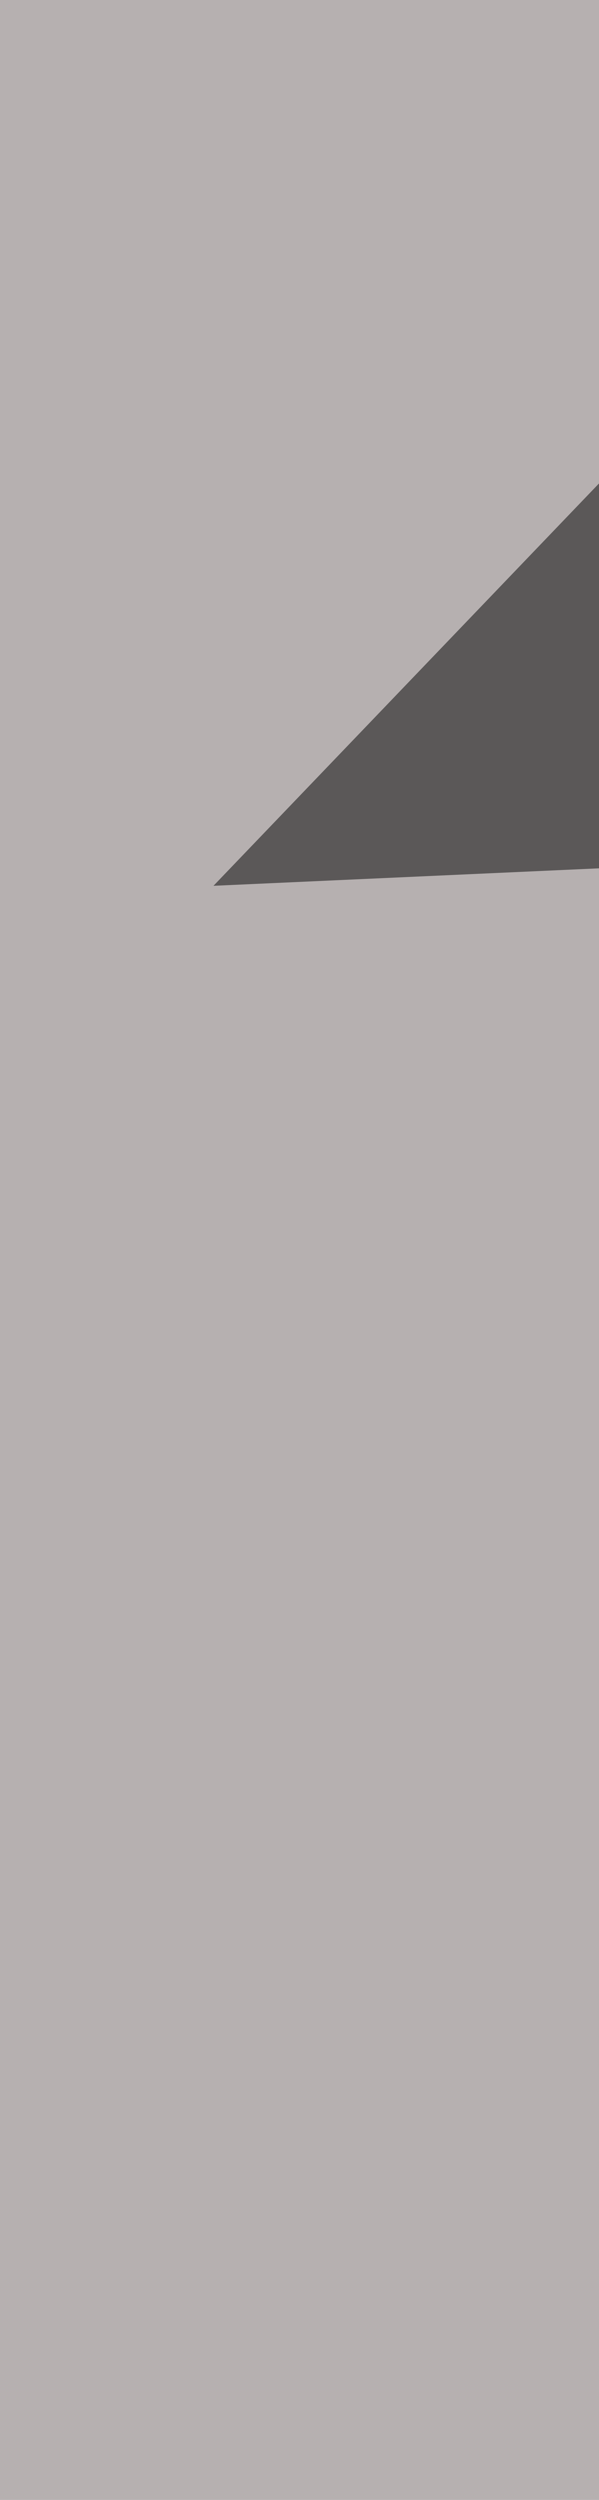 <svg xmlns="http://www.w3.org/2000/svg" width="360" height="1500" ><filter id="a"><feGaussianBlur stdDeviation="55"/></filter><rect width="100%" height="100%" fill="#b6b0b0"/><g filter="url(#a)"><g fill-opacity=".5"><path d="M177.2 1716.7l757.5 317.7-769.7-12.2zM128.3 531.5L421.5 226l513.2 269z"/><path fill="#000d00" d="M934.7 2511l-794.2 12.2 256.6-281z"/><path d="M177.2 2755.3L714.8 3012l-574.3 24.5z"/></g></g></svg>